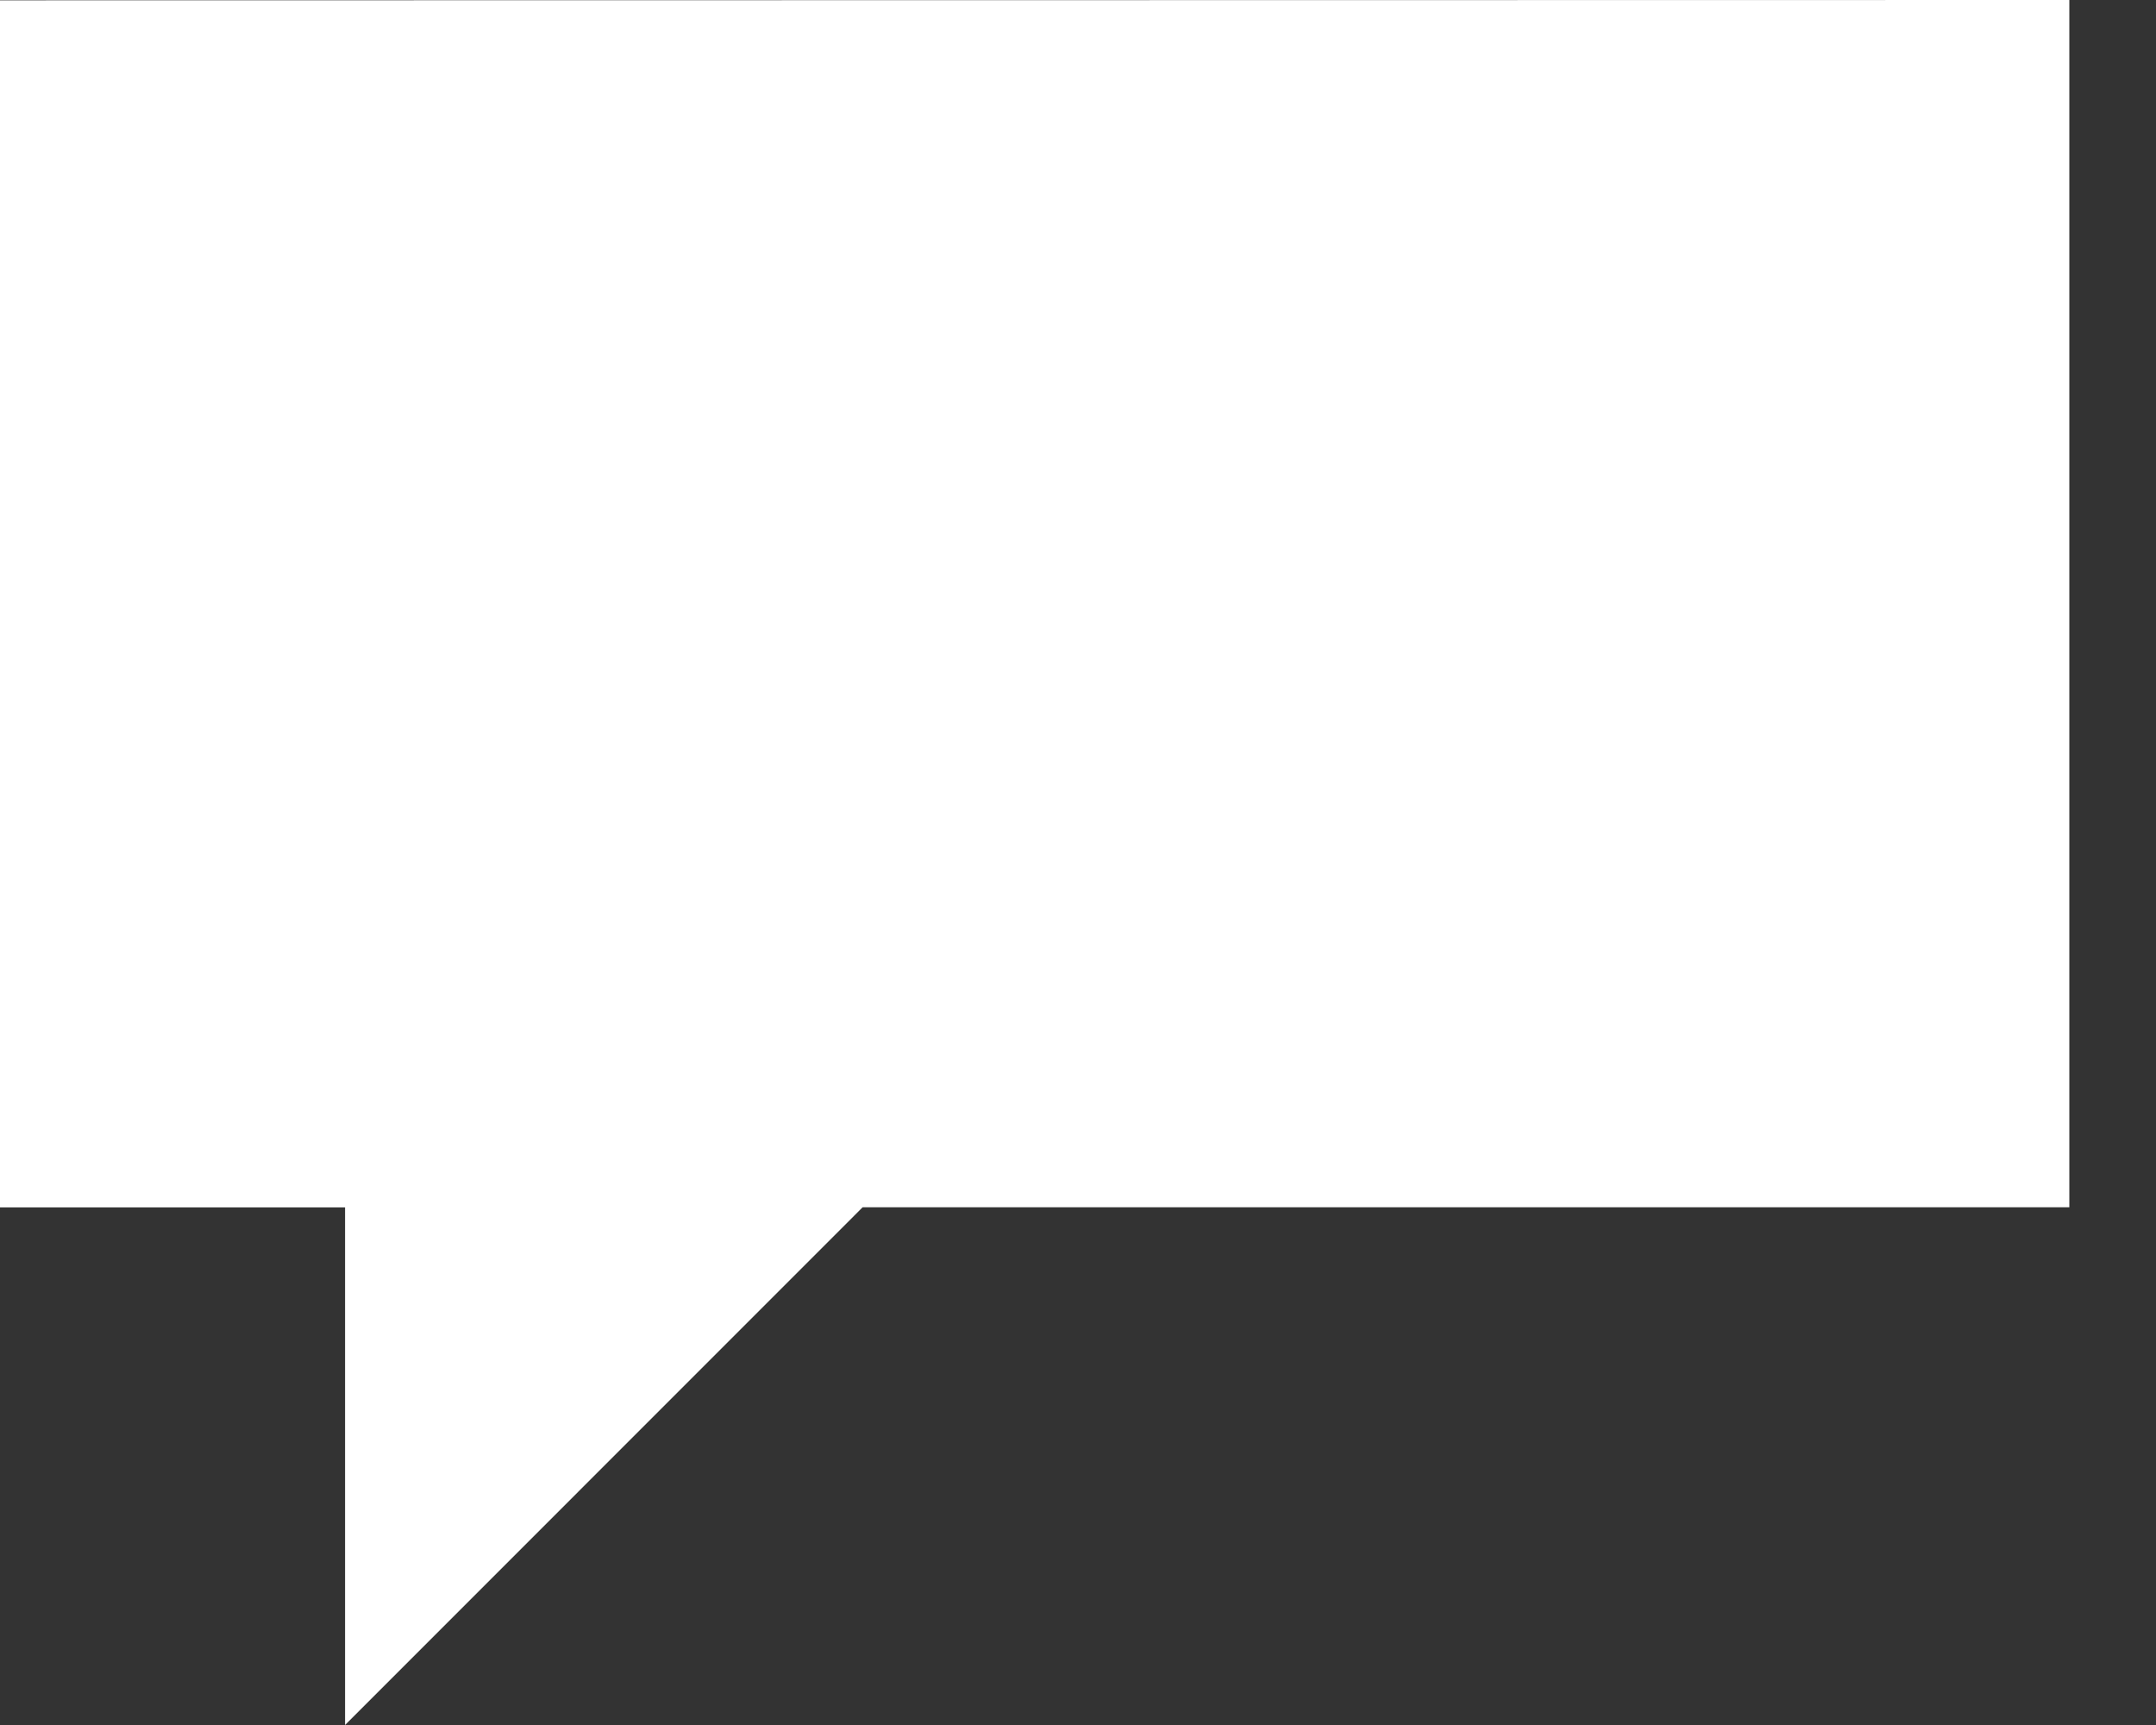 <?xml version="1.0" encoding="UTF-8" standalone="no"?>
<svg width="20px" height="16px" viewBox="0 0 20 16" version="1.1" xmlns="http://www.w3.org/2000/svg" xmlns:xlink="http://www.w3.org/1999/xlink">
    <rect x="0" y="0" width="20" height="16" fill="#333333" stroke="none"/>
    <!-- Generator: Sketch 50.2 (55047) - http://www.bohemiancoding.com/sketch -->
    <title>icn - speech bubble</title>
    <desc>Created with Sketch.</desc>
    <defs></defs>
    <g id="insitu" stroke="none" stroke-width="1" fill="none" fill-rule="evenodd">
        <g id="Desktop---Pro-active-Live-Chat-invitation" transform="translate(-560, -407)" fill="#FFFFFF" fill-rule="nonzero">
            <g id="Group" transform="translate(540, 392)">
                <polygon id="icn---speech-bubble" points="20 15.003 20 26.199 23.201 26.199 23.201 31 28.002 26.198 39.196 26.198 39.196 15"></polygon>
            </g>
        </g>
    </g>
</svg>